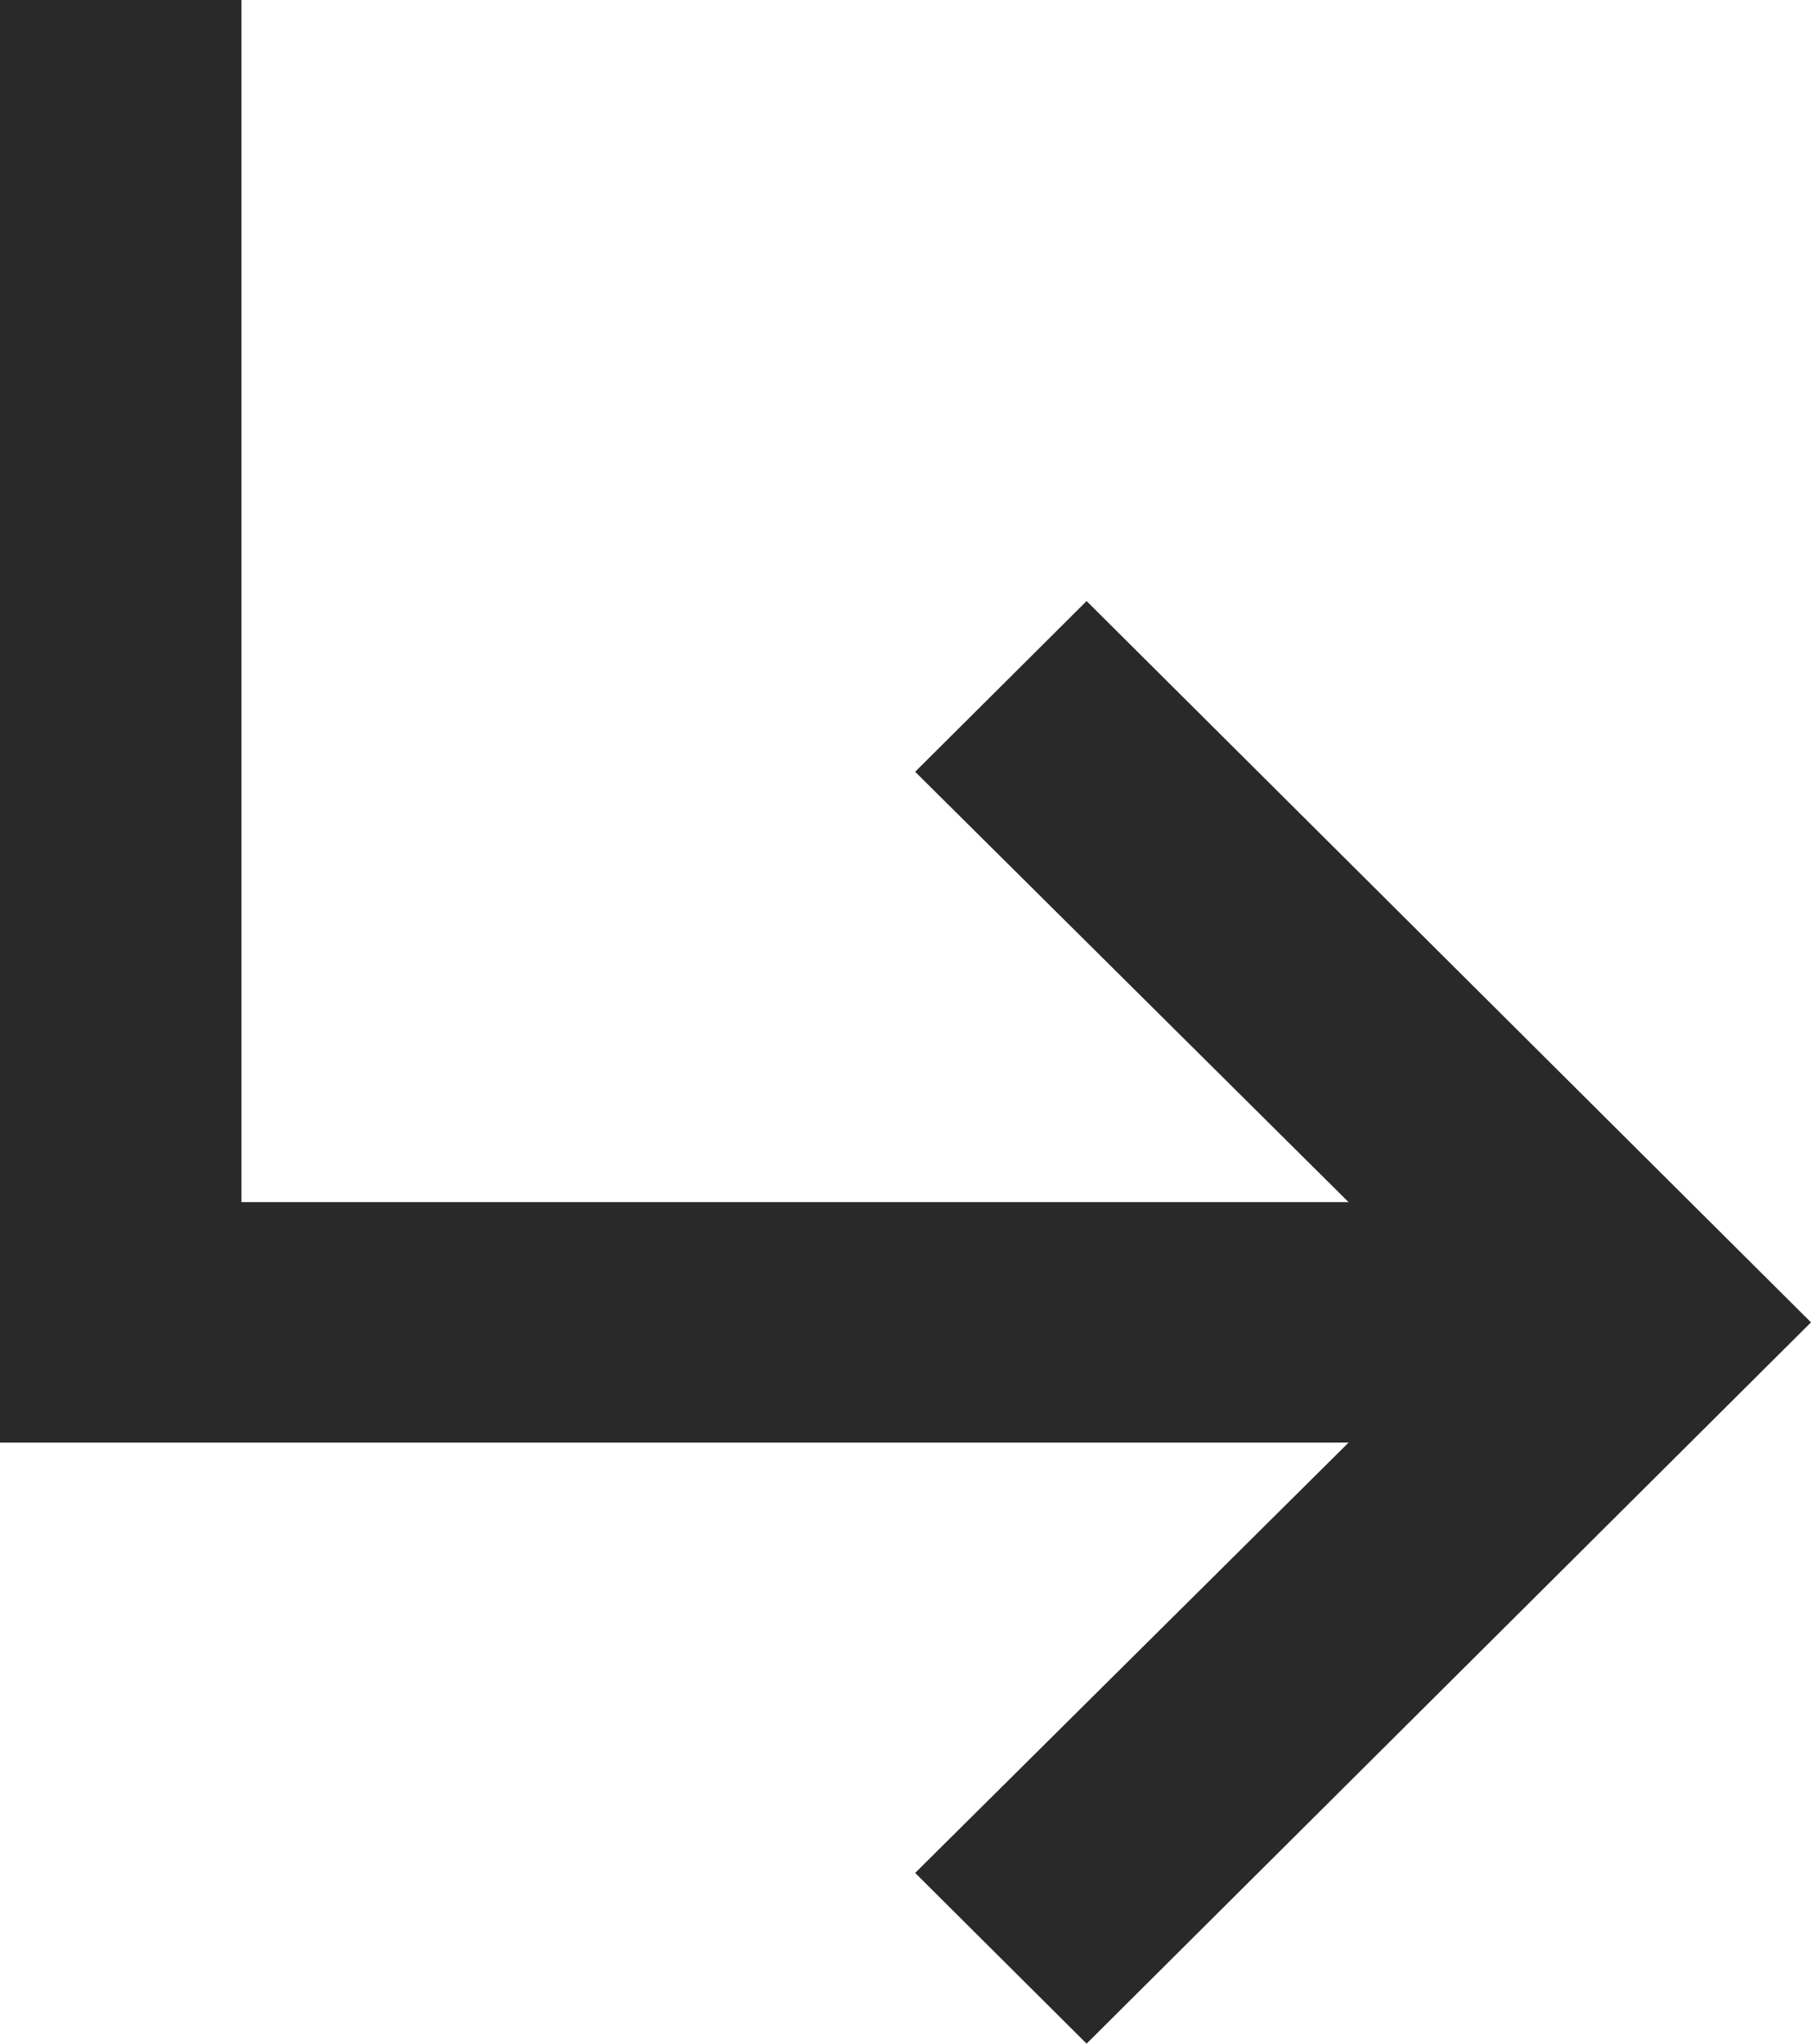 <?xml version="1.0" encoding="UTF-8"?> <svg xmlns="http://www.w3.org/2000/svg" width="78" height="88" viewBox="0 0 78 88" fill="none"> <path fill-rule="evenodd" clip-rule="evenodd" d="M78 56.941L46.8 88L39.416 80.649L58.084 62.118H0V-3.8147e-06H10.4V51.765H58.084L39.416 33.233L46.8 25.882L78 56.941Z" fill="#292929"></path> </svg> 